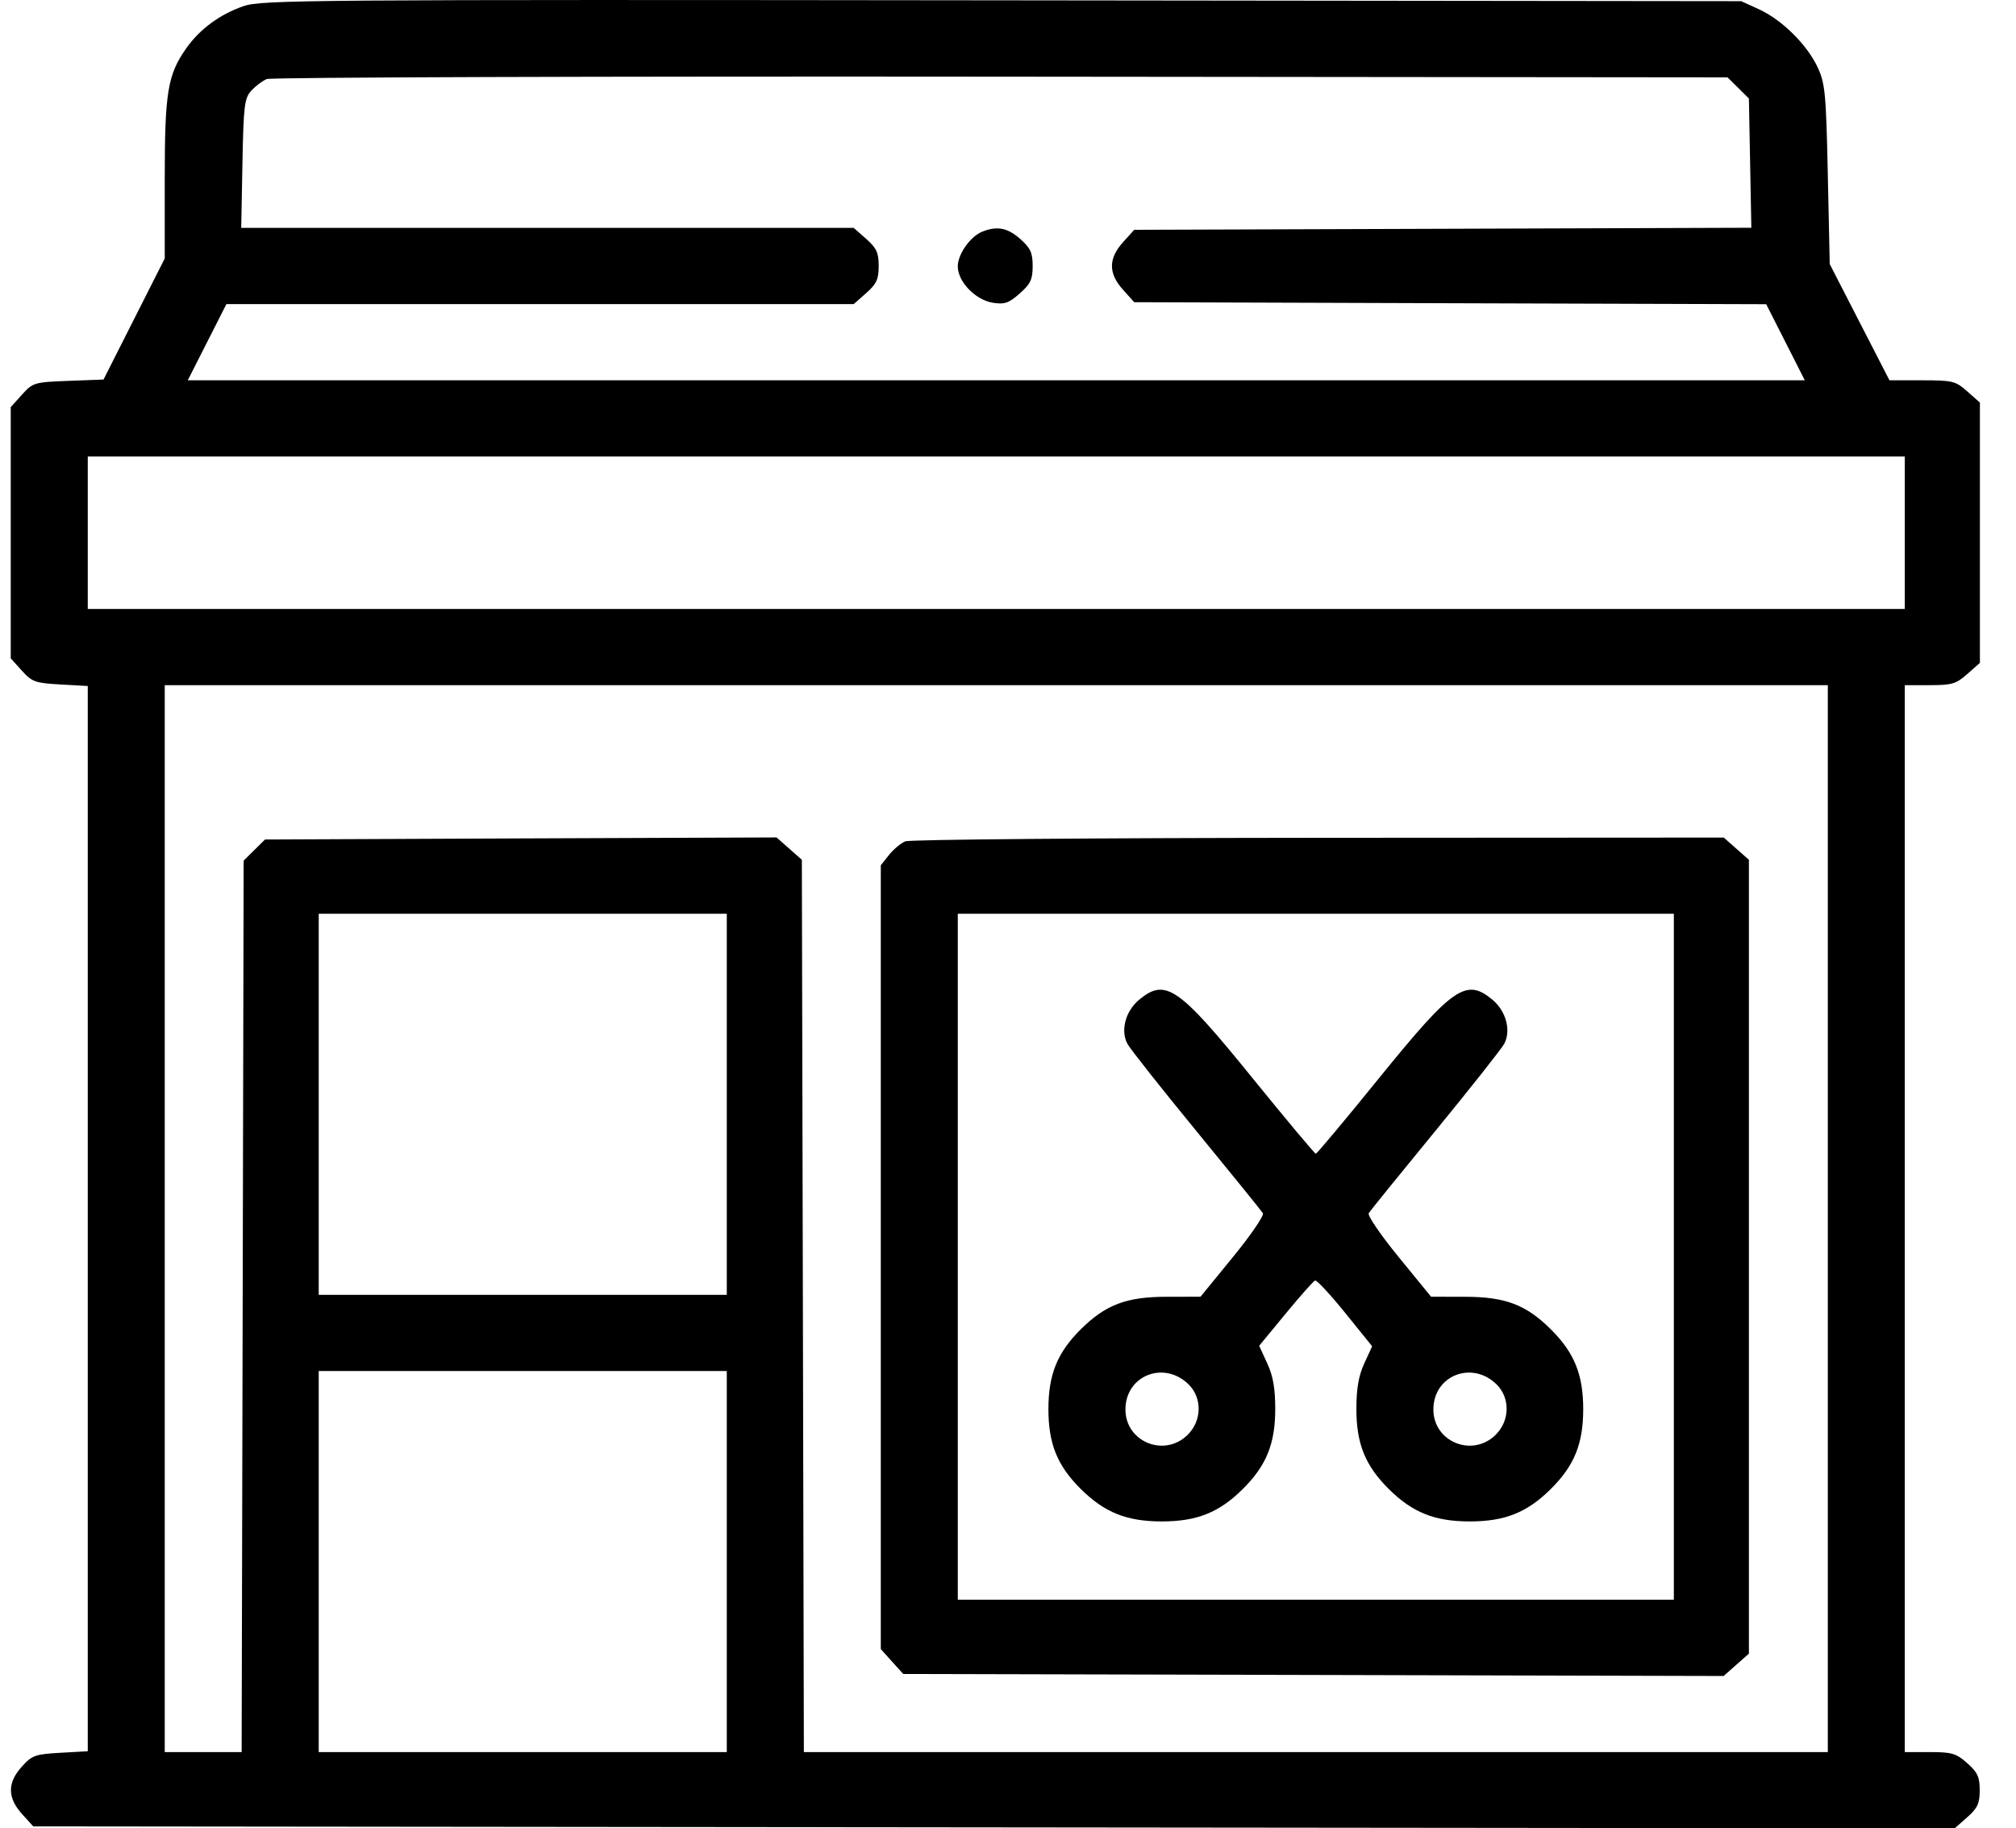 <svg width="43" height="39" viewBox="0 0 43 39" fill="none" xmlns="http://www.w3.org/2000/svg">
<path fill-rule="evenodd" clip-rule="evenodd" d="M5.197 0.13C4.69 0.304 4.259 0.622 3.969 1.035C3.575 1.599 3.514 1.971 3.514 3.818V5.513L2.861 6.804L2.208 8.096L1.458 8.124C0.731 8.152 0.702 8.161 0.469 8.418L0.229 8.684V11.363V14.043L0.466 14.305C0.683 14.546 0.752 14.57 1.287 14.6L1.872 14.633V25.994V37.355L1.287 37.388C0.752 37.418 0.683 37.442 0.466 37.683C0.155 38.027 0.156 38.346 0.469 38.693L0.709 38.958L21.2 38.979L41.692 39L41.959 38.764C42.18 38.569 42.226 38.469 42.226 38.186C42.226 37.903 42.18 37.804 41.959 37.609C41.724 37.4 41.632 37.373 41.161 37.373H40.628V25.994V14.615H41.161C41.633 14.615 41.724 14.588 41.961 14.377L42.23 14.14V11.363V8.587L41.961 8.349C41.71 8.127 41.65 8.112 40.997 8.112H40.301L39.664 6.873L39.027 5.633L38.986 3.723C38.949 1.99 38.929 1.778 38.769 1.435C38.543 0.952 38.008 0.423 37.52 0.199L37.139 0.025L21.373 0.007C6.588 -0.01 5.582 -0.003 5.197 0.13ZM37.075 1.875L37.303 2.101L37.329 3.479L37.355 4.858L30.774 4.88L24.192 4.902L23.953 5.167C23.639 5.515 23.639 5.833 23.953 6.18L24.192 6.446L30.932 6.468L37.672 6.489L38.084 7.301L38.495 8.112H21.25H4.005L4.417 7.299L4.829 6.487H11.519H18.209L18.476 6.251C18.696 6.056 18.742 5.957 18.742 5.674C18.742 5.391 18.696 5.291 18.476 5.096L18.209 4.861H11.677H5.145L5.171 3.487C5.195 2.249 5.213 2.096 5.361 1.933C5.452 1.834 5.6 1.723 5.69 1.686C5.78 1.649 12.828 1.626 21.351 1.635L36.847 1.65L37.075 1.875ZM20.953 4.941C20.695 5.044 20.429 5.421 20.429 5.683C20.429 6.009 20.806 6.399 21.177 6.458C21.427 6.497 21.517 6.466 21.75 6.26C21.981 6.056 22.026 5.959 22.026 5.674C22.026 5.391 21.98 5.291 21.76 5.096C21.49 4.858 21.268 4.815 20.953 4.941ZM40.628 11.363V12.989H21.25H1.872V11.363V9.738H21.25H40.628V11.363ZM38.986 25.994V37.373H28.066H17.146L17.125 27.857L17.103 18.34L16.833 18.101L16.563 17.863L11.108 17.884L5.653 17.907L5.425 18.132L5.197 18.357L5.176 27.865L5.154 37.373H4.334H3.514V25.994V14.615H21.25H38.986V25.994ZM19.311 17.946C19.216 17.984 19.059 18.114 18.962 18.236L18.787 18.457V26.817V35.176L19.026 35.442L19.266 35.707L28.015 35.728L36.764 35.75L37.033 35.512L37.303 35.273V26.807V18.34L37.035 18.103L36.767 17.866L28.125 17.871C23.373 17.874 19.407 17.907 19.311 17.946ZM15.502 23.556V27.62H11.15H6.798V23.556V19.491H11.15H15.502V23.556ZM35.702 26.807V34.122H28.065H20.429V26.807V19.491H28.065H35.702V26.807ZM24.297 21.325C24.005 21.568 23.895 21.984 24.048 22.267C24.104 22.372 24.765 23.208 25.517 24.125C26.268 25.041 26.907 25.83 26.937 25.879C26.966 25.927 26.679 26.348 26.298 26.813L25.606 27.66L24.886 27.661C24.026 27.662 23.585 27.828 23.056 28.351C22.552 28.85 22.362 29.318 22.362 30.058C22.362 30.798 22.552 31.266 23.056 31.765C23.561 32.264 24.034 32.453 24.781 32.453C25.528 32.453 26.001 32.264 26.505 31.765C27.009 31.266 27.2 30.798 27.2 30.058C27.2 29.612 27.154 29.349 27.028 29.078L26.857 28.707L27.422 28.021C27.733 27.644 28.016 27.325 28.051 27.314C28.086 27.302 28.374 27.612 28.691 28.004L29.267 28.717L29.099 29.083C28.978 29.346 28.931 29.619 28.931 30.058C28.931 30.798 29.121 31.266 29.625 31.765C30.129 32.264 30.602 32.453 31.35 32.453C32.097 32.453 32.57 32.264 33.074 31.765C33.578 31.266 33.769 30.798 33.769 30.058C33.769 29.318 33.578 28.85 33.074 28.351C32.546 27.828 32.105 27.662 31.245 27.661L30.524 27.66L29.832 26.813C29.452 26.348 29.164 25.927 29.194 25.879C29.223 25.83 29.862 25.041 30.614 24.125C31.365 23.208 32.026 22.372 32.083 22.267C32.235 21.984 32.125 21.568 31.833 21.325C31.272 20.858 30.994 21.049 29.42 22.99C28.698 23.881 28.088 24.61 28.065 24.61C28.043 24.61 27.433 23.881 26.71 22.99C25.137 21.049 24.859 20.858 24.297 21.325ZM15.502 33.309V37.373H11.15H6.798V33.309V29.245H11.15H15.502V33.309ZM25.354 29.532C25.645 29.82 25.636 30.305 25.333 30.605C24.837 31.096 24.005 30.757 24.005 30.065C24.005 29.339 24.83 29.013 25.354 29.532ZM31.923 29.532C32.214 29.82 32.205 30.305 31.902 30.605C31.406 31.096 30.573 30.757 30.573 30.065C30.573 29.339 31.399 29.013 31.923 29.532Z" fill="black"/>
</svg>
